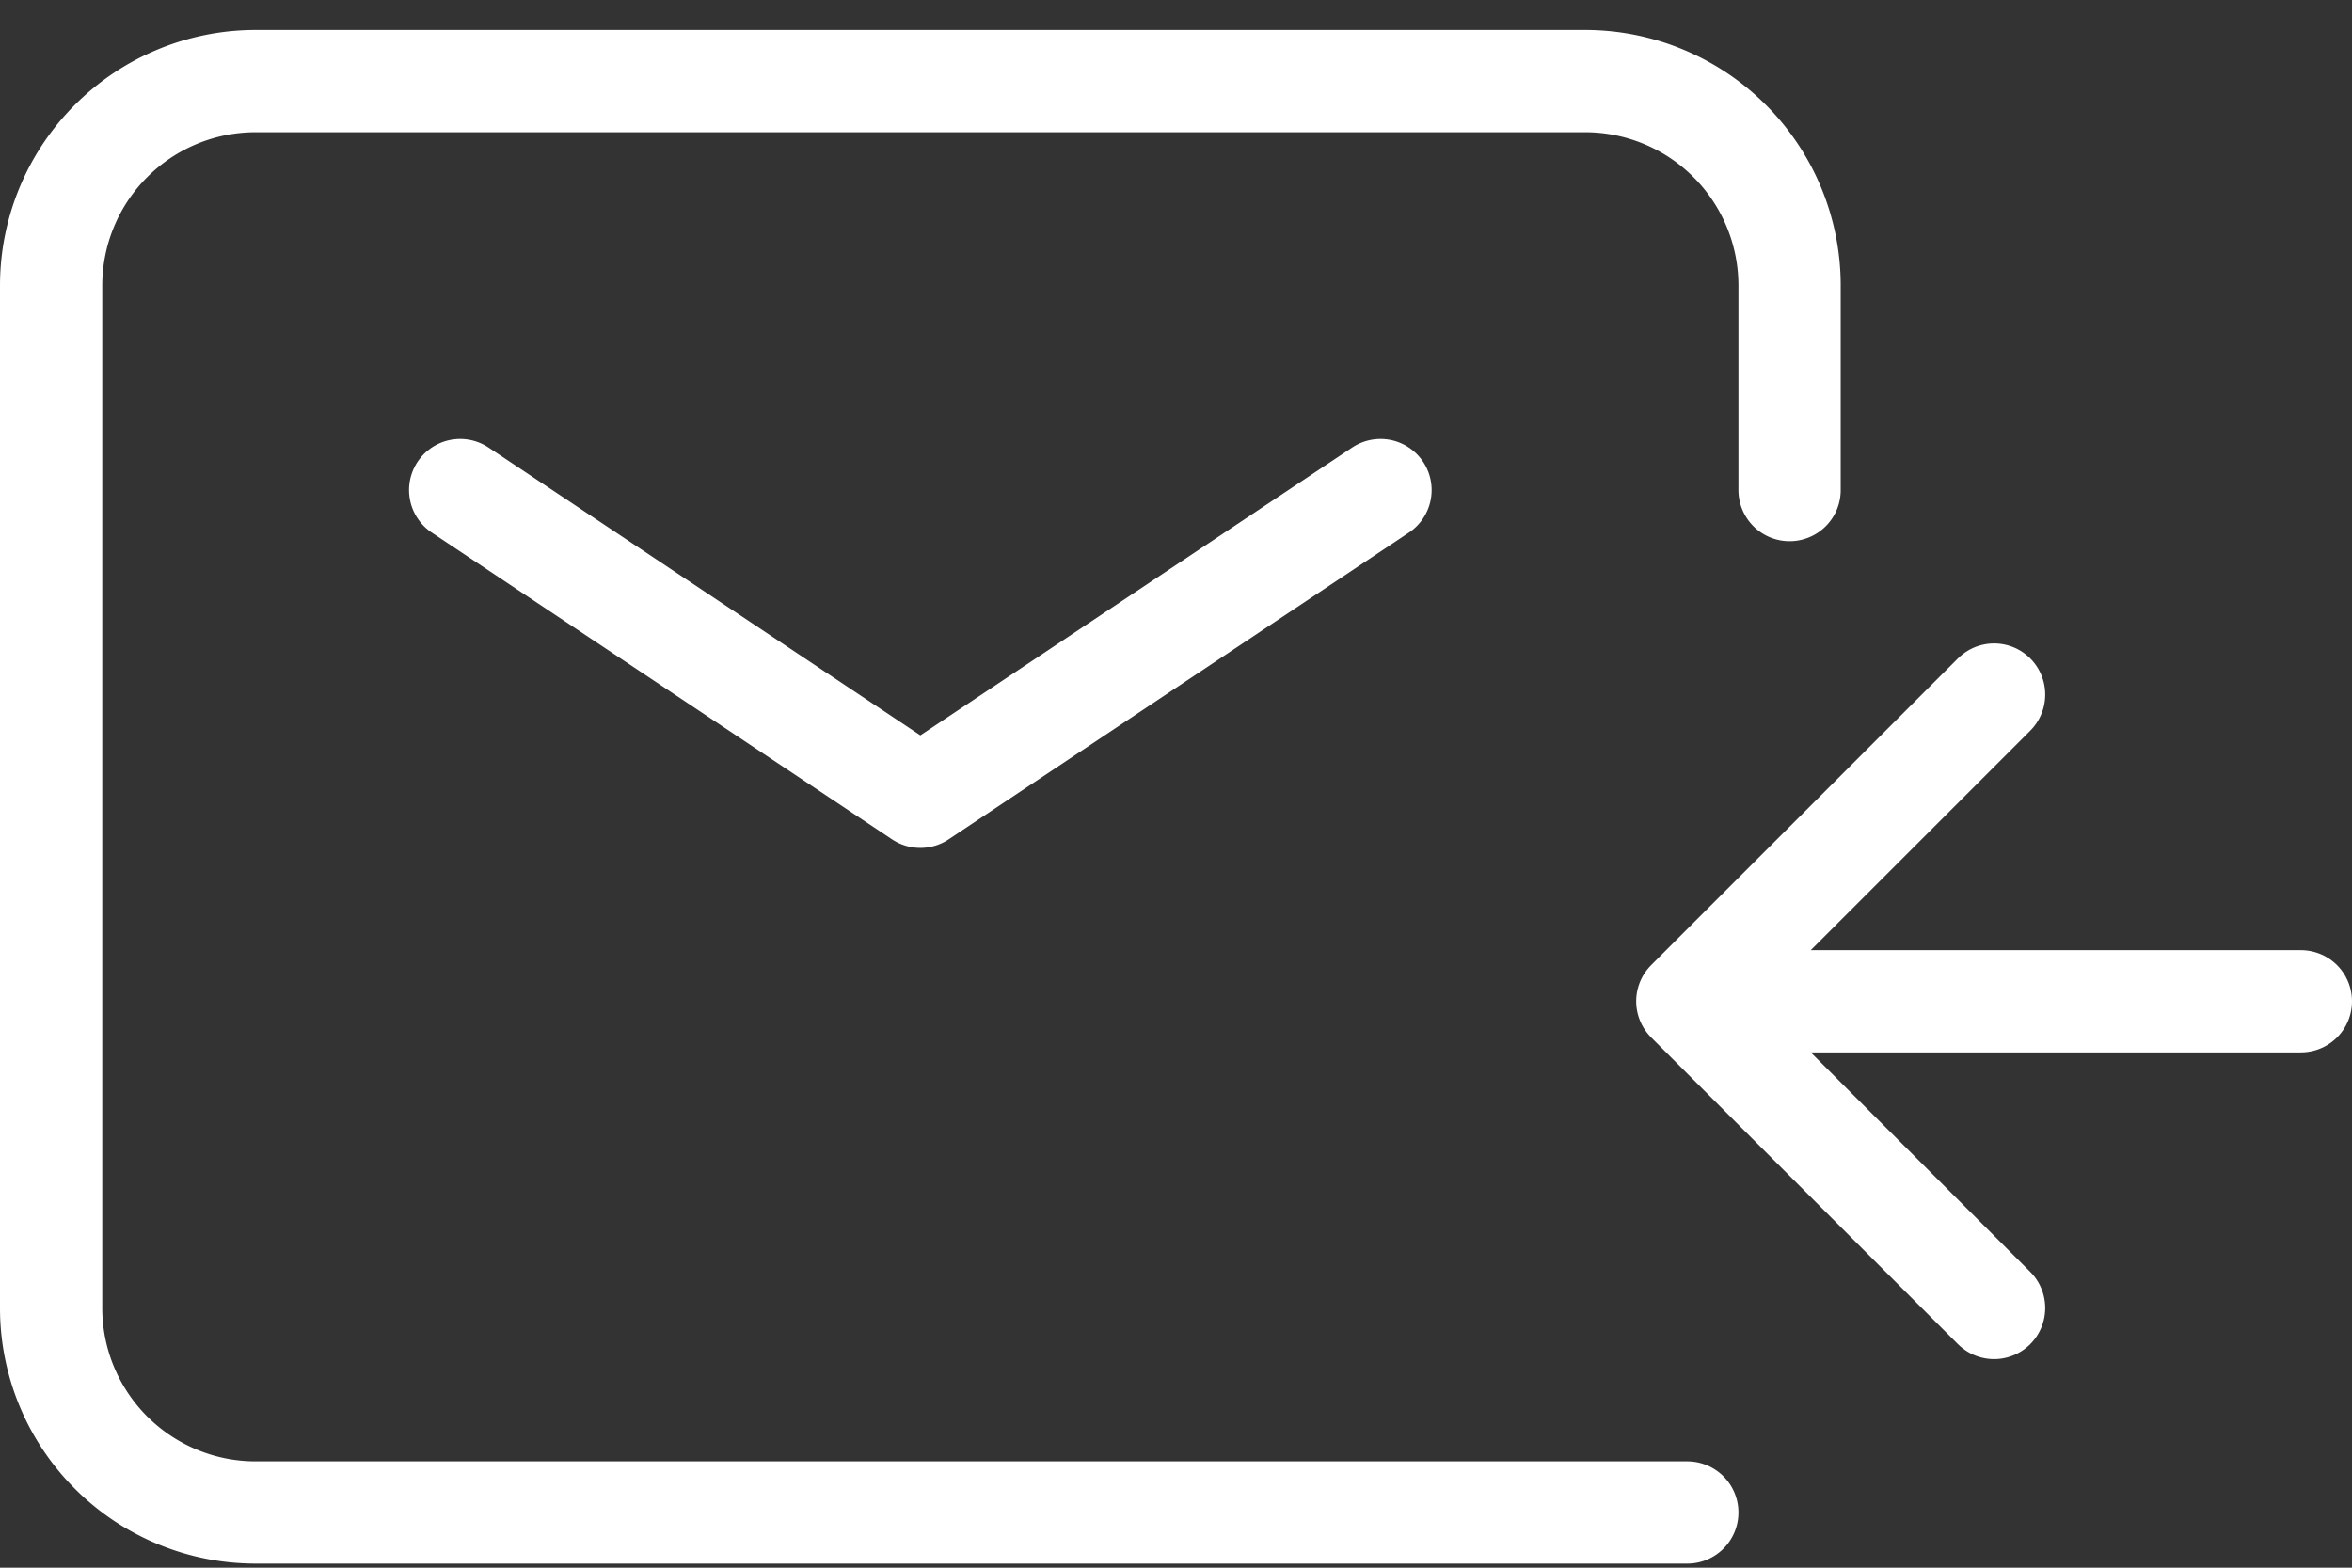 <svg width="69" height="46" viewBox="0 0 69 46" fill="none" xmlns="http://www.w3.org/2000/svg"><rect x="0" y="0" width="69" height="46" fill="#333333" stroke="none"/><path d="M13.5 14.38l13.5 9 13.5-9" stroke="#fff" stroke-width="3" stroke-linecap="round" stroke-linejoin="round"/><path d="M49.5 44.38h-42a6 6 0 01-6-6v-30a6 6 0 016-6h39a6 6 0 016 6v6" stroke="#fff" stroke-width="3" stroke-linecap="round"/><path d="M67.5 29.38h-18m0 0l9-9m-9 9l9 9" stroke="#fff" stroke-width="3" stroke-linecap="round" stroke-linejoin="round"/></svg>